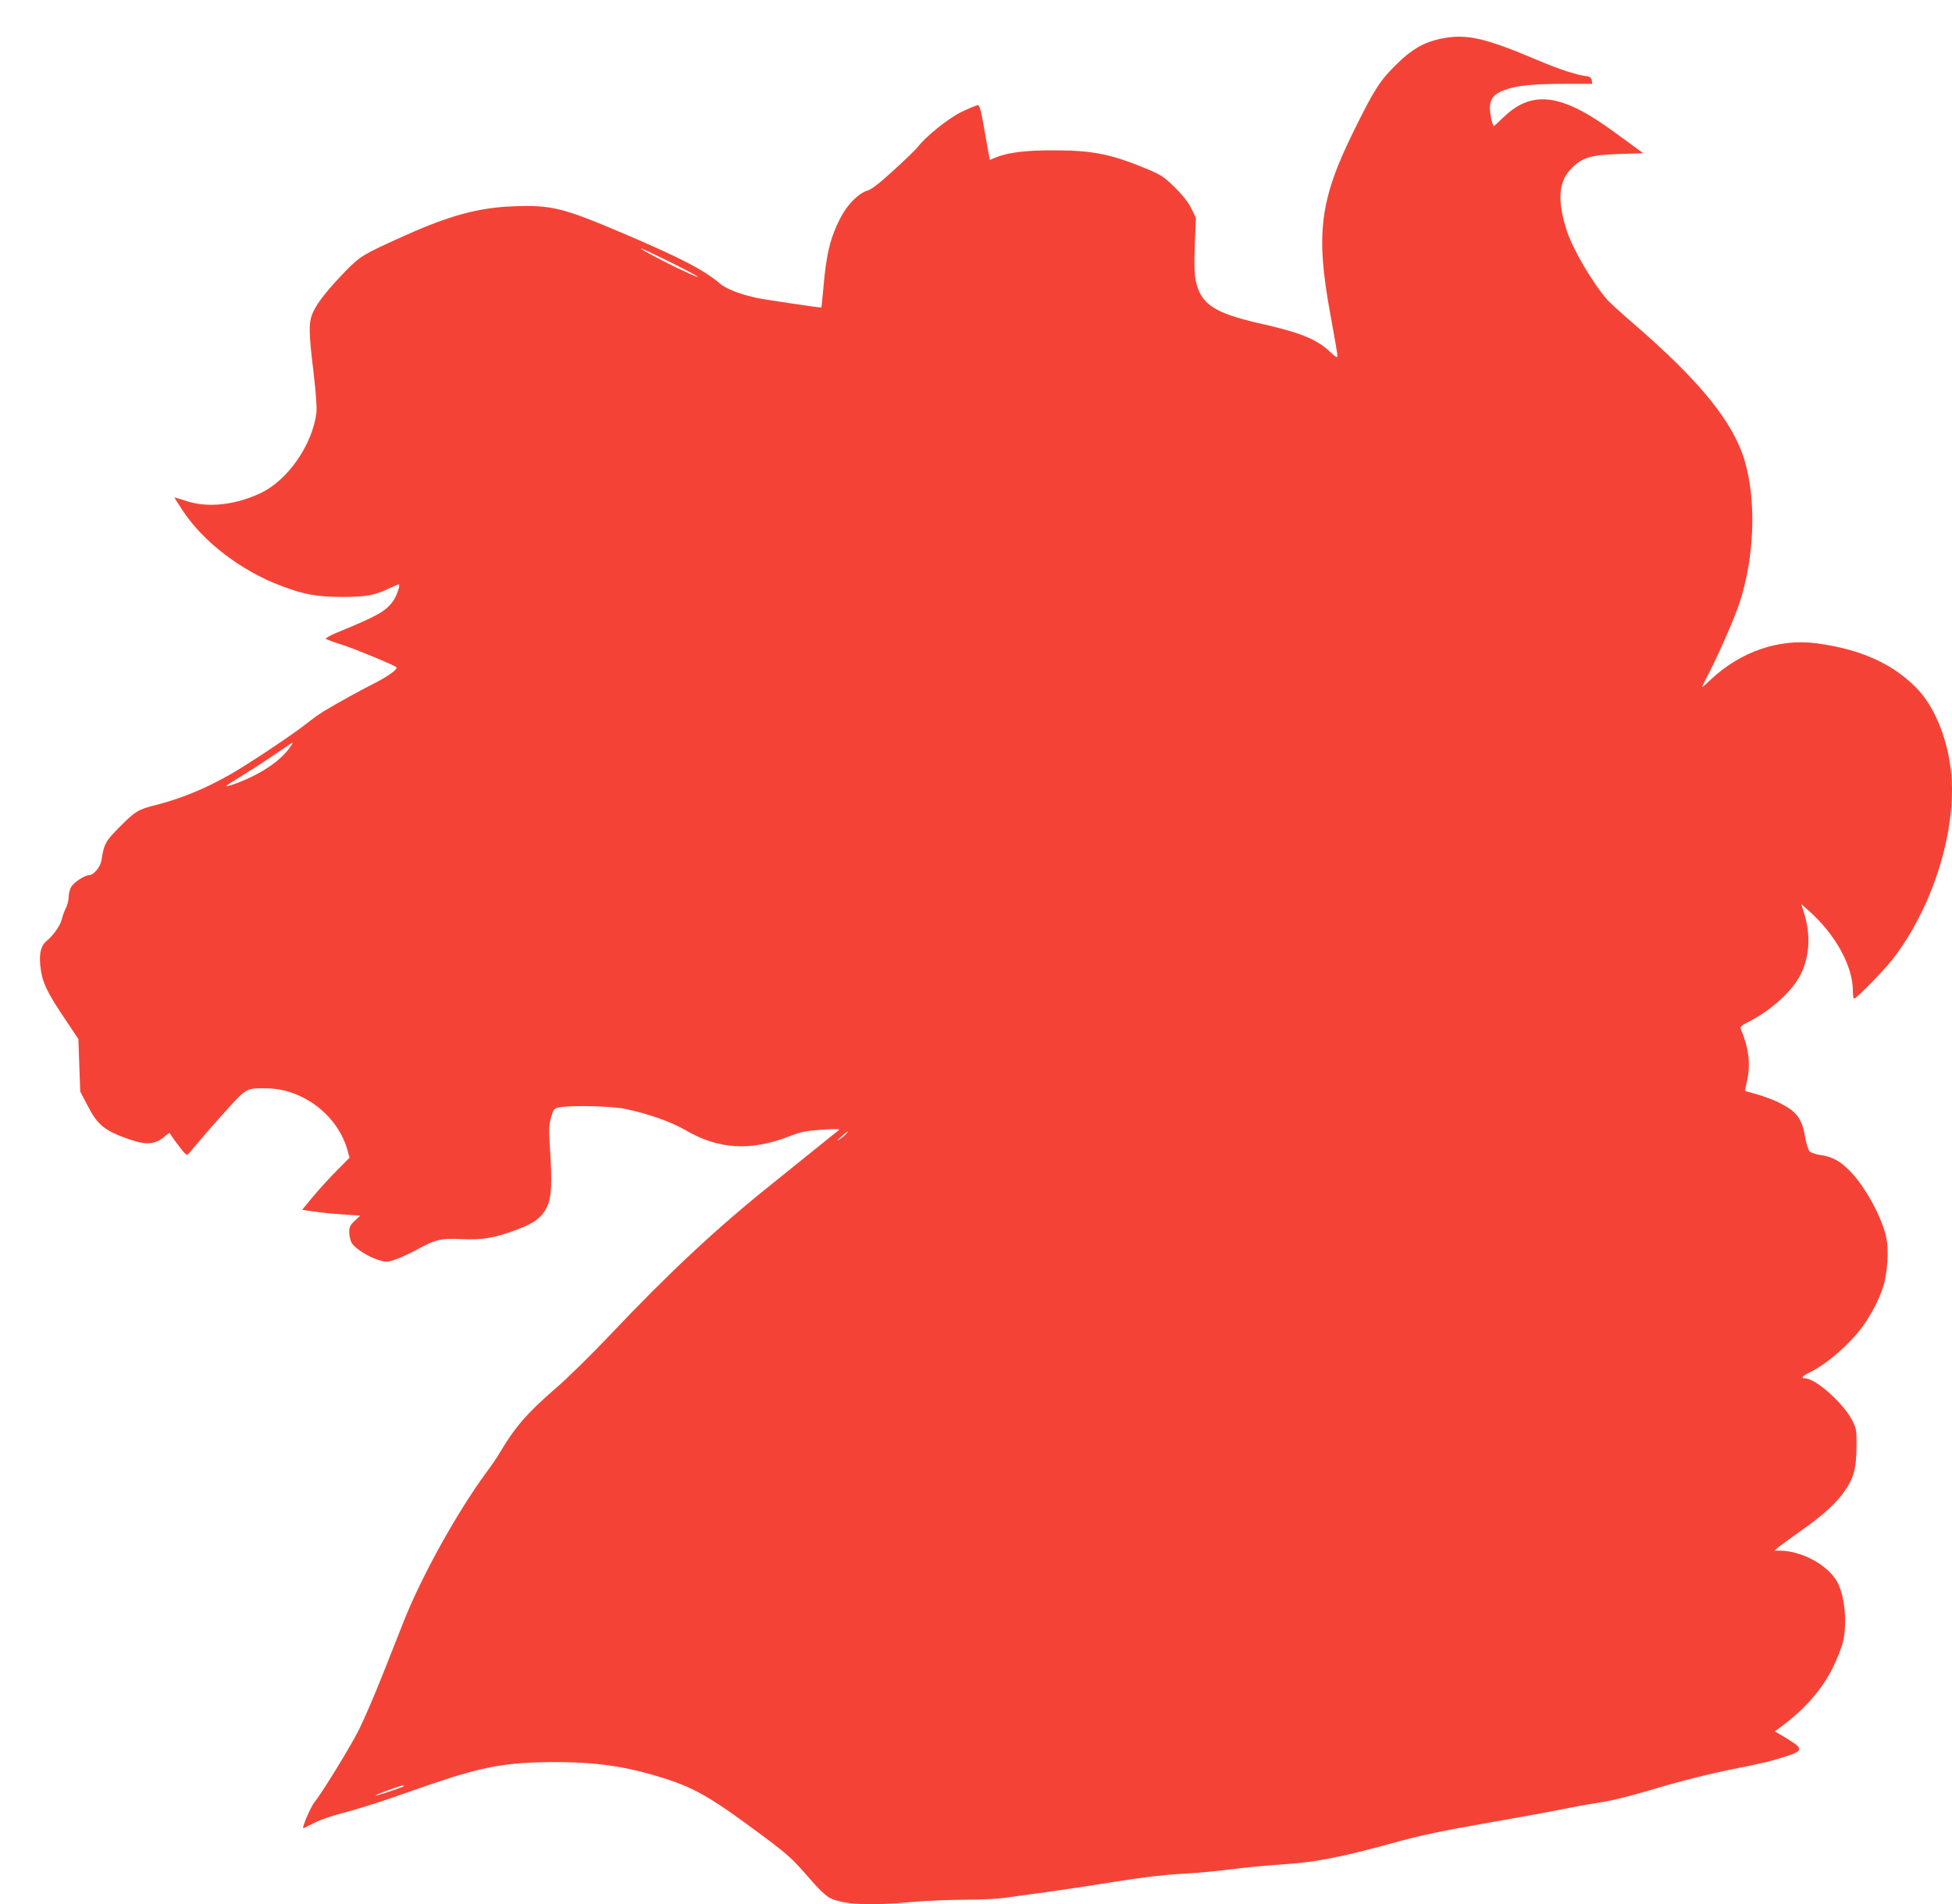 <?xml version="1.0" standalone="no"?>
<!DOCTYPE svg PUBLIC "-//W3C//DTD SVG 20010904//EN"
 "http://www.w3.org/TR/2001/REC-SVG-20010904/DTD/svg10.dtd">
<svg version="1.0" xmlns="http://www.w3.org/2000/svg"
 width="1280pt" height="1249pt" viewBox="0 0 1280 1249"
 preserveAspectRatio="xMidYMid meet">
<g transform="translate(0,1249) scale(0.1,-0.1)"
fill="#f44336" stroke="none">
<path d="M9443 12235 c-107 -23 -189 -71 -284 -165 -108 -106 -146 -164 -273
-421 -232 -466 -261 -686 -162 -1223 25 -137 46 -258 46 -269 0 -16 -8 -12
-49 26 -88 83 -197 127 -461 186 -302 69 -388 127 -420 285 -8 41 -10 111 -5
233 l7 174 -30 62 c-21 42 -57 87 -109 139 -68 66 -90 81 -173 116 -237 100
-363 126 -615 126 -192 1 -306 -14 -392 -49 l-32 -14 -10 52 c-5 29 -20 109
-32 180 -17 98 -26 127 -38 127 -8 0 -56 -20 -106 -44 -89 -44 -232 -159 -286
-229 -12 -16 -82 -84 -156 -151 -93 -86 -145 -126 -172 -135 -61 -18 -133 -90
-179 -178 -68 -132 -94 -240 -112 -454 -7 -74 -13 -135 -14 -136 -2 -3 -384
54 -424 63 -113 25 -199 59 -241 94 -107 91 -259 169 -636 330 -395 168 -468
186 -717 177 -228 -8 -419 -60 -713 -192 -274 -123 -292 -134 -387 -231 -113
-116 -186 -207 -214 -269 -31 -66 -31 -128 2 -397 15 -131 23 -233 19 -264
-26 -212 -190 -447 -370 -530 -168 -78 -348 -96 -486 -49 -40 13 -74 23 -75
22 -1 -1 24 -40 55 -87 134 -204 384 -395 646 -493 151 -57 229 -71 395 -72
166 0 217 10 323 61 28 13 52 23 53 21 9 -9 -18 -83 -41 -113 -50 -66 -105
-96 -368 -204 -43 -18 -75 -36 -70 -40 4 -4 53 -22 107 -39 84 -27 341 -133
355 -147 12 -12 -53 -59 -143 -105 -99 -50 -231 -123 -330 -182 -27 -16 -79
-53 -115 -82 -93 -74 -389 -271 -508 -338 -164 -93 -321 -156 -482 -197 -116
-29 -133 -40 -237 -144 -93 -94 -102 -110 -119 -220 -7 -43 -52 -96 -81 -96
-30 0 -103 -49 -119 -80 -8 -16 -15 -45 -15 -65 0 -20 -8 -52 -19 -73 -10 -20
-22 -53 -26 -72 -8 -37 -58 -109 -99 -141 -36 -28 -50 -79 -42 -159 11 -112
40 -173 178 -377 l72 -108 6 -172 6 -172 45 -86 c69 -135 113 -171 281 -229
114 -39 170 -32 237 28 16 14 25 17 28 9 2 -6 27 -42 55 -78 42 -56 52 -65 63
-54 7 8 41 48 75 89 35 41 114 132 178 202 129 142 127 142 263 140 239 -4
467 -180 529 -411 l12 -44 -85 -86 c-47 -47 -117 -124 -156 -171 l-70 -85 77
-11 c42 -7 128 -15 191 -19 l113 -8 -36 -34 c-30 -28 -36 -41 -36 -74 0 -22 7
-53 15 -69 18 -35 113 -96 181 -115 46 -14 54 -14 109 5 32 11 92 39 133 61
127 70 165 79 300 72 137 -6 215 7 364 63 115 43 166 83 198 156 27 61 31 149
16 383 -8 119 -6 149 8 197 15 54 19 58 54 65 72 15 341 9 432 -10 147 -30
301 -85 391 -137 218 -129 430 -142 684 -43 75 29 109 36 205 43 103 7 132 6
119 -3 -2 -2 -74 -60 -159 -128 -85 -69 -213 -171 -283 -228 -362 -290 -667
-575 -1060 -990 -121 -128 -281 -285 -354 -347 -187 -162 -268 -256 -367 -424
-14 -25 -57 -87 -94 -137 -189 -259 -419 -674 -535 -968 -30 -77 -94 -239
-142 -359 -48 -121 -115 -277 -149 -346 -56 -112 -237 -408 -295 -482 -24 -29
-83 -168 -72 -168 4 0 37 16 73 35 37 19 120 48 186 64 65 17 183 53 263 80
79 27 223 77 319 110 336 115 492 143 800 144 282 1 484 -29 733 -109 201 -65
308 -128 647 -381 153 -114 189 -147 284 -257 74 -86 121 -131 150 -145 89
-43 254 -51 531 -26 88 8 243 15 345 15 108 0 226 6 285 15 55 8 170 24 255
35 85 12 281 41 435 66 188 30 336 48 450 54 94 5 238 18 320 29 83 11 225 25
317 31 244 15 404 46 798 155 139 38 297 71 550 115 195 34 418 74 495 90 77
16 185 36 240 44 114 17 212 42 479 121 105 30 280 74 390 96 223 44 289 60
391 94 99 33 98 48 -5 111 l-82 49 28 20 c164 119 279 249 354 400 27 55 56
129 65 165 28 122 13 296 -34 388 -58 114 -233 211 -381 212 l-35 0 27 23 c15
12 84 62 153 111 150 106 237 187 293 274 50 78 64 134 66 275 1 104 -1 116
-27 169 -55 111 -241 278 -311 278 -29 0 -17 16 31 39 110 53 259 182 344 297
57 77 114 187 139 269 26 85 36 229 21 309 -24 129 -135 337 -237 442 -66 69
-119 98 -199 109 -27 4 -58 14 -67 22 -9 8 -22 45 -29 86 -23 134 -55 176
-177 237 -32 16 -94 39 -138 52 -43 12 -80 22 -81 23 -1 0 5 32 14 70 23 108
10 212 -42 337 -5 13 5 23 47 44 151 76 293 205 347 316 57 115 65 258 22 396
l-19 62 45 -40 c177 -155 293 -365 293 -529 0 -28 4 -51 8 -51 14 0 184 173
243 247 242 304 400 751 399 1130 -1 248 -90 507 -222 649 -157 167 -373 266
-668 305 -246 32 -498 -55 -694 -240 -32 -31 -57 -51 -55 -46 2 6 27 55 55
110 61 119 163 354 192 445 97 298 110 668 32 930 -76 254 -296 525 -734 902
-76 66 -151 134 -166 151 -98 113 -224 328 -265 451 -66 204 -56 329 34 416
70 68 124 84 311 90 l155 5 -110 81 c-166 122 -242 172 -330 214 -196 94 -337
76 -476 -59 -35 -33 -63 -60 -64 -58 -11 15 -25 80 -25 117 0 61 25 93 94 119
80 30 188 41 392 41 l185 0 -3 22 c-2 14 -11 24 -23 26 -81 11 -184 45 -334
108 -350 149 -471 175 -638 139z m-5058 -1459 c196 -97 266 -142 95 -62 -129
60 -290 146 -275 146 6 0 87 -38 180 -84z m-2471 -3168 c-57 -96 -190 -190
-363 -255 -35 -13 -66 -22 -68 -19 -2 2 38 29 89 59 51 31 149 94 218 141 69
46 126 85 128 85 2 1 0 -5 -4 -11z m3636 -2553 c-7 -9 -27 -25 -44 -37 -23
-15 -21 -11 9 16 43 38 55 45 35 21z m-2902 -4280 c-8 -8 -181 -65 -185 -61
-4 4 157 64 176 65 8 1 12 -1 9 -4z"/>
</g>
</svg>
